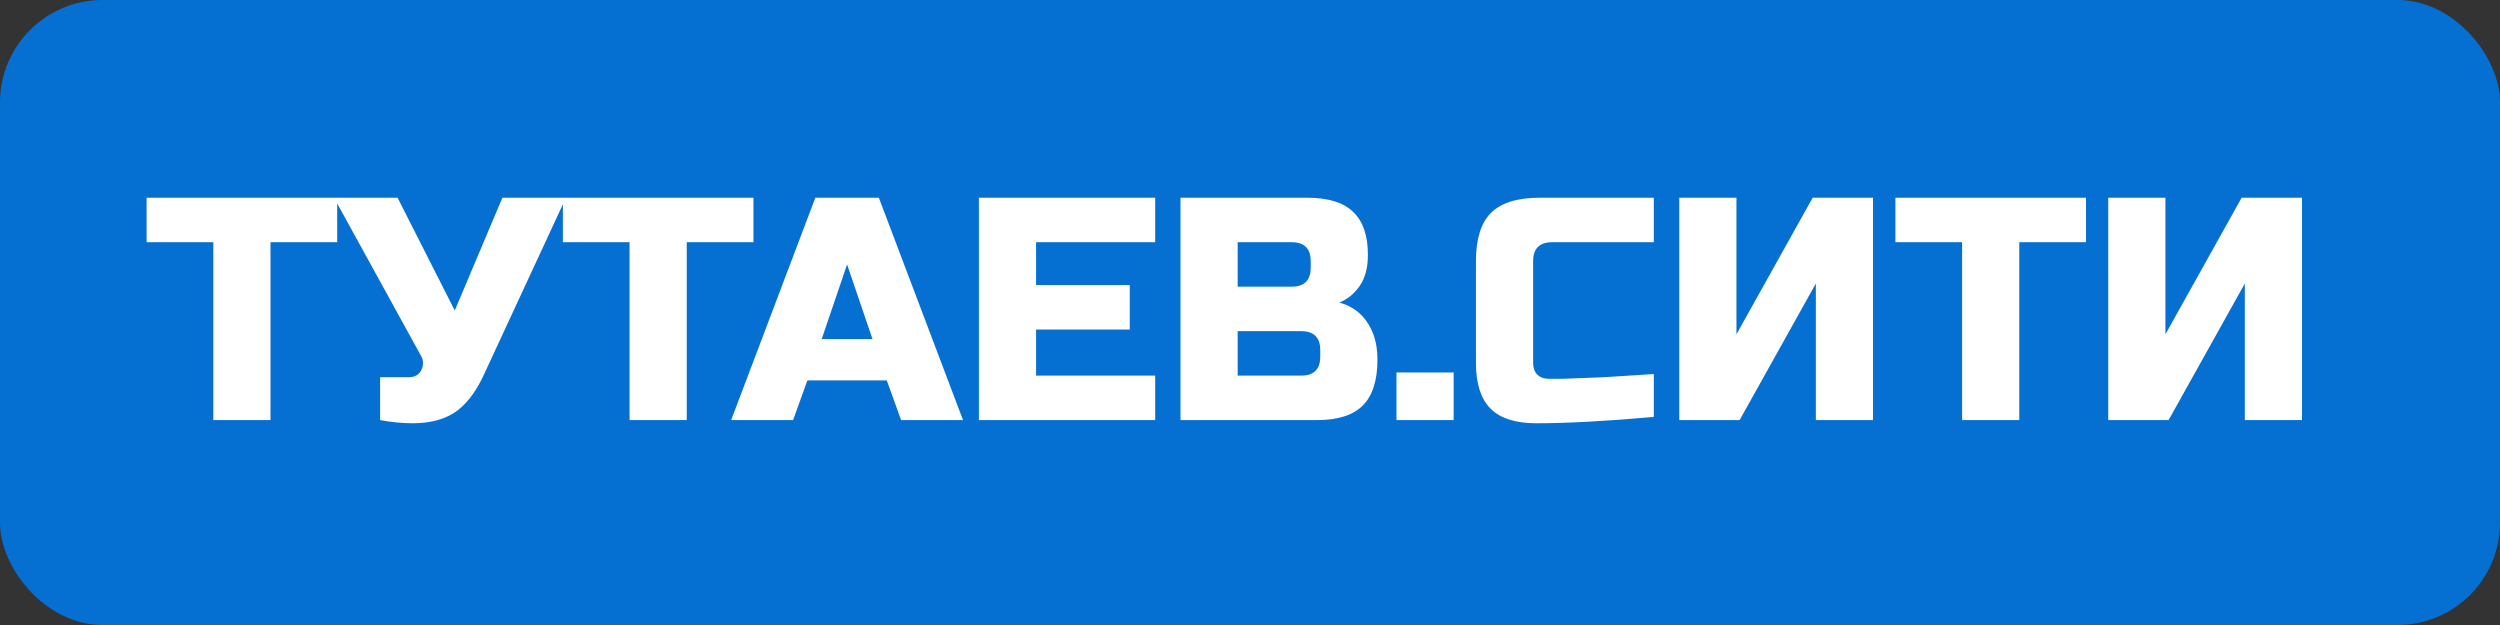 <svg width="244" height="61" viewBox="0 0 244 61" fill="none" xmlns="http://www.w3.org/2000/svg">
<rect x="0" y="0" width="244" height="61" fill="#333333" stroke="none"/>
<rect width="244" height="61" rx="10" fill="#0670D2"/>
<path d="M26.4 41H20.82V23.64H14.31V19.3H32.91V23.64H26.4V41ZM40.292 41.31C39.258 41.31 38.194 41.207 37.099 41V36.815H39.889C40.488 36.815 40.901 36.577 41.129 36.102C41.232 35.895 41.284 35.678 41.284 35.451C41.284 35.203 41.232 34.986 41.129 34.8L32.604 19.3H38.804L44.384 30.305L49.034 19.3H55.234L47.329 36.35C46.605 37.983 45.737 39.202 44.725 40.008C43.609 40.876 42.131 41.31 40.292 41.31ZM67.027 41H61.447V23.64H54.937V19.3H73.537V23.64H67.027V41ZM77.406 41H71.361L79.576 19.3H85.776L93.991 41H87.946L86.551 37.125H78.801L77.406 41ZM80.196 33.095H85.156L82.676 25.81L80.196 33.095ZM112.745 41H95.54V19.3H112.745V23.64H101.12V27.825H110.265V32.165H101.12V36.66H112.745V41ZM115.217 19.3H127.617C129.643 19.3 131.131 19.765 132.081 20.695C133.032 21.604 133.507 22.999 133.507 24.88C133.507 26.12 133.239 27.133 132.701 27.918C132.164 28.683 131.503 29.22 130.717 29.53C132.391 29.985 133.528 31.101 134.127 32.878C134.334 33.519 134.437 34.263 134.437 35.11C134.437 37.135 133.962 38.623 133.011 39.574C132.061 40.525 130.573 41 128.547 41H115.217V19.3ZM128.857 34.18C128.857 32.94 128.237 32.32 126.997 32.32H120.797V36.66H126.997C128.237 36.66 128.857 36.04 128.857 34.8V34.18ZM127.927 25.5C127.927 24.26 127.307 23.64 126.067 23.64H120.797V27.98H126.067C127.307 27.98 127.927 27.36 127.927 26.12V25.5ZM136.296 36.35H141.876V41H136.296V36.35ZM161.413 40.69C156.805 41.103 152.981 41.31 149.943 41.31C147.918 41.31 146.43 40.835 145.479 39.884C144.529 38.933 144.053 37.445 144.053 35.42V25.5C144.053 23.33 144.539 21.759 145.51 20.788C146.502 19.796 148.083 19.3 150.253 19.3H161.413V23.64H151.493C150.253 23.64 149.633 24.26 149.633 25.5V35.42C149.633 35.895 149.768 36.278 150.036 36.567C150.326 36.836 150.687 36.97 151.121 36.97C151.555 36.97 152.031 36.97 152.547 36.97C153.064 36.949 153.601 36.929 154.159 36.908C154.717 36.887 155.275 36.867 155.833 36.846C156.412 36.825 157.146 36.784 158.034 36.722C158.944 36.66 160.07 36.588 161.413 36.505V40.69ZM182.807 41H177.227V27.67L169.787 41H163.897V19.3H169.477V32.63L176.917 19.3H182.807V41ZM197.082 41H191.502V23.64H184.992V19.3H203.592V23.64H197.082V41ZM224.675 41H219.095V27.67L211.655 41H205.765V19.3H211.345V32.63L218.785 19.3H224.675V41Z" fill="white"/>
</svg>
